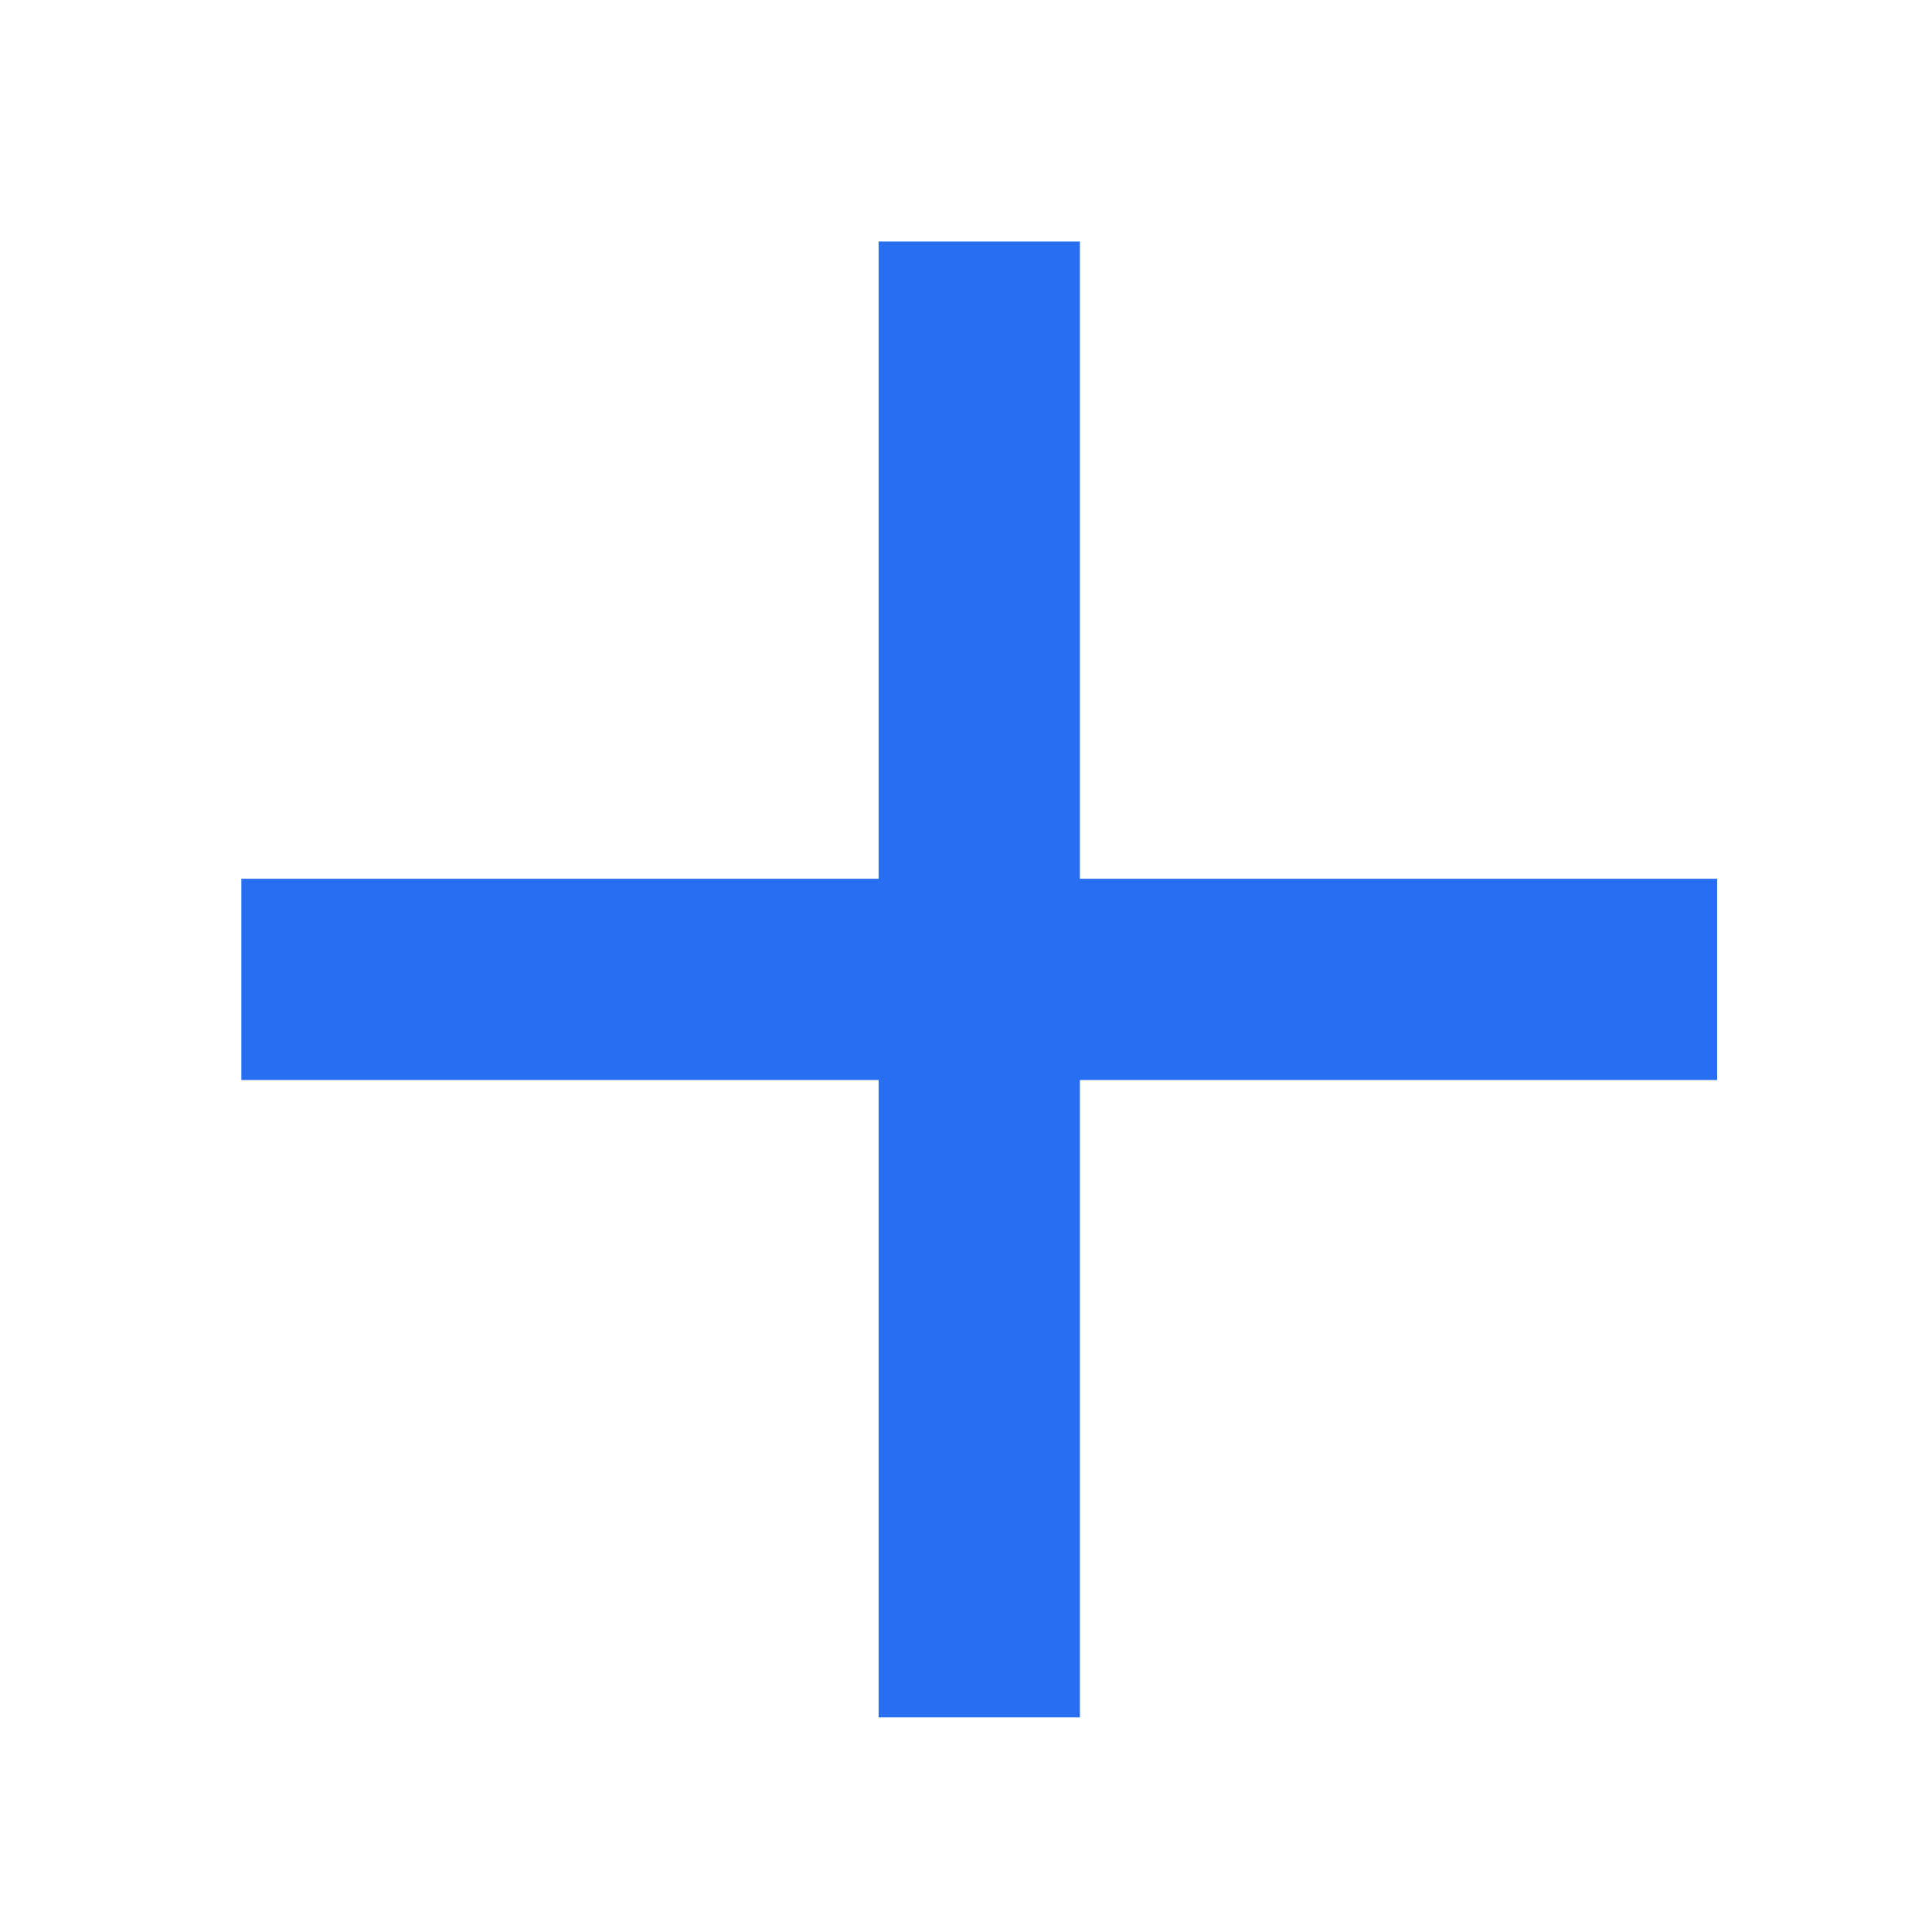 <svg width="40" height="40" viewBox="0 0 40 40" fill="none" xmlns="http://www.w3.org/2000/svg">
<g clip-path="url(#clip0_40000028_13767)">
<path d="M35.552 18.194H22.358V5H18.191V18.194H4.997V22.361H18.191V35.556H22.358V22.361H35.552V18.194Z" fill="#276EF1"/>
</g>
<defs>
<clipPath id="clip0_40000028_13767">
<rect width="40" height="40" fill="white" transform="translate(-0.003)"/>
</clipPath>
</defs>
</svg>
